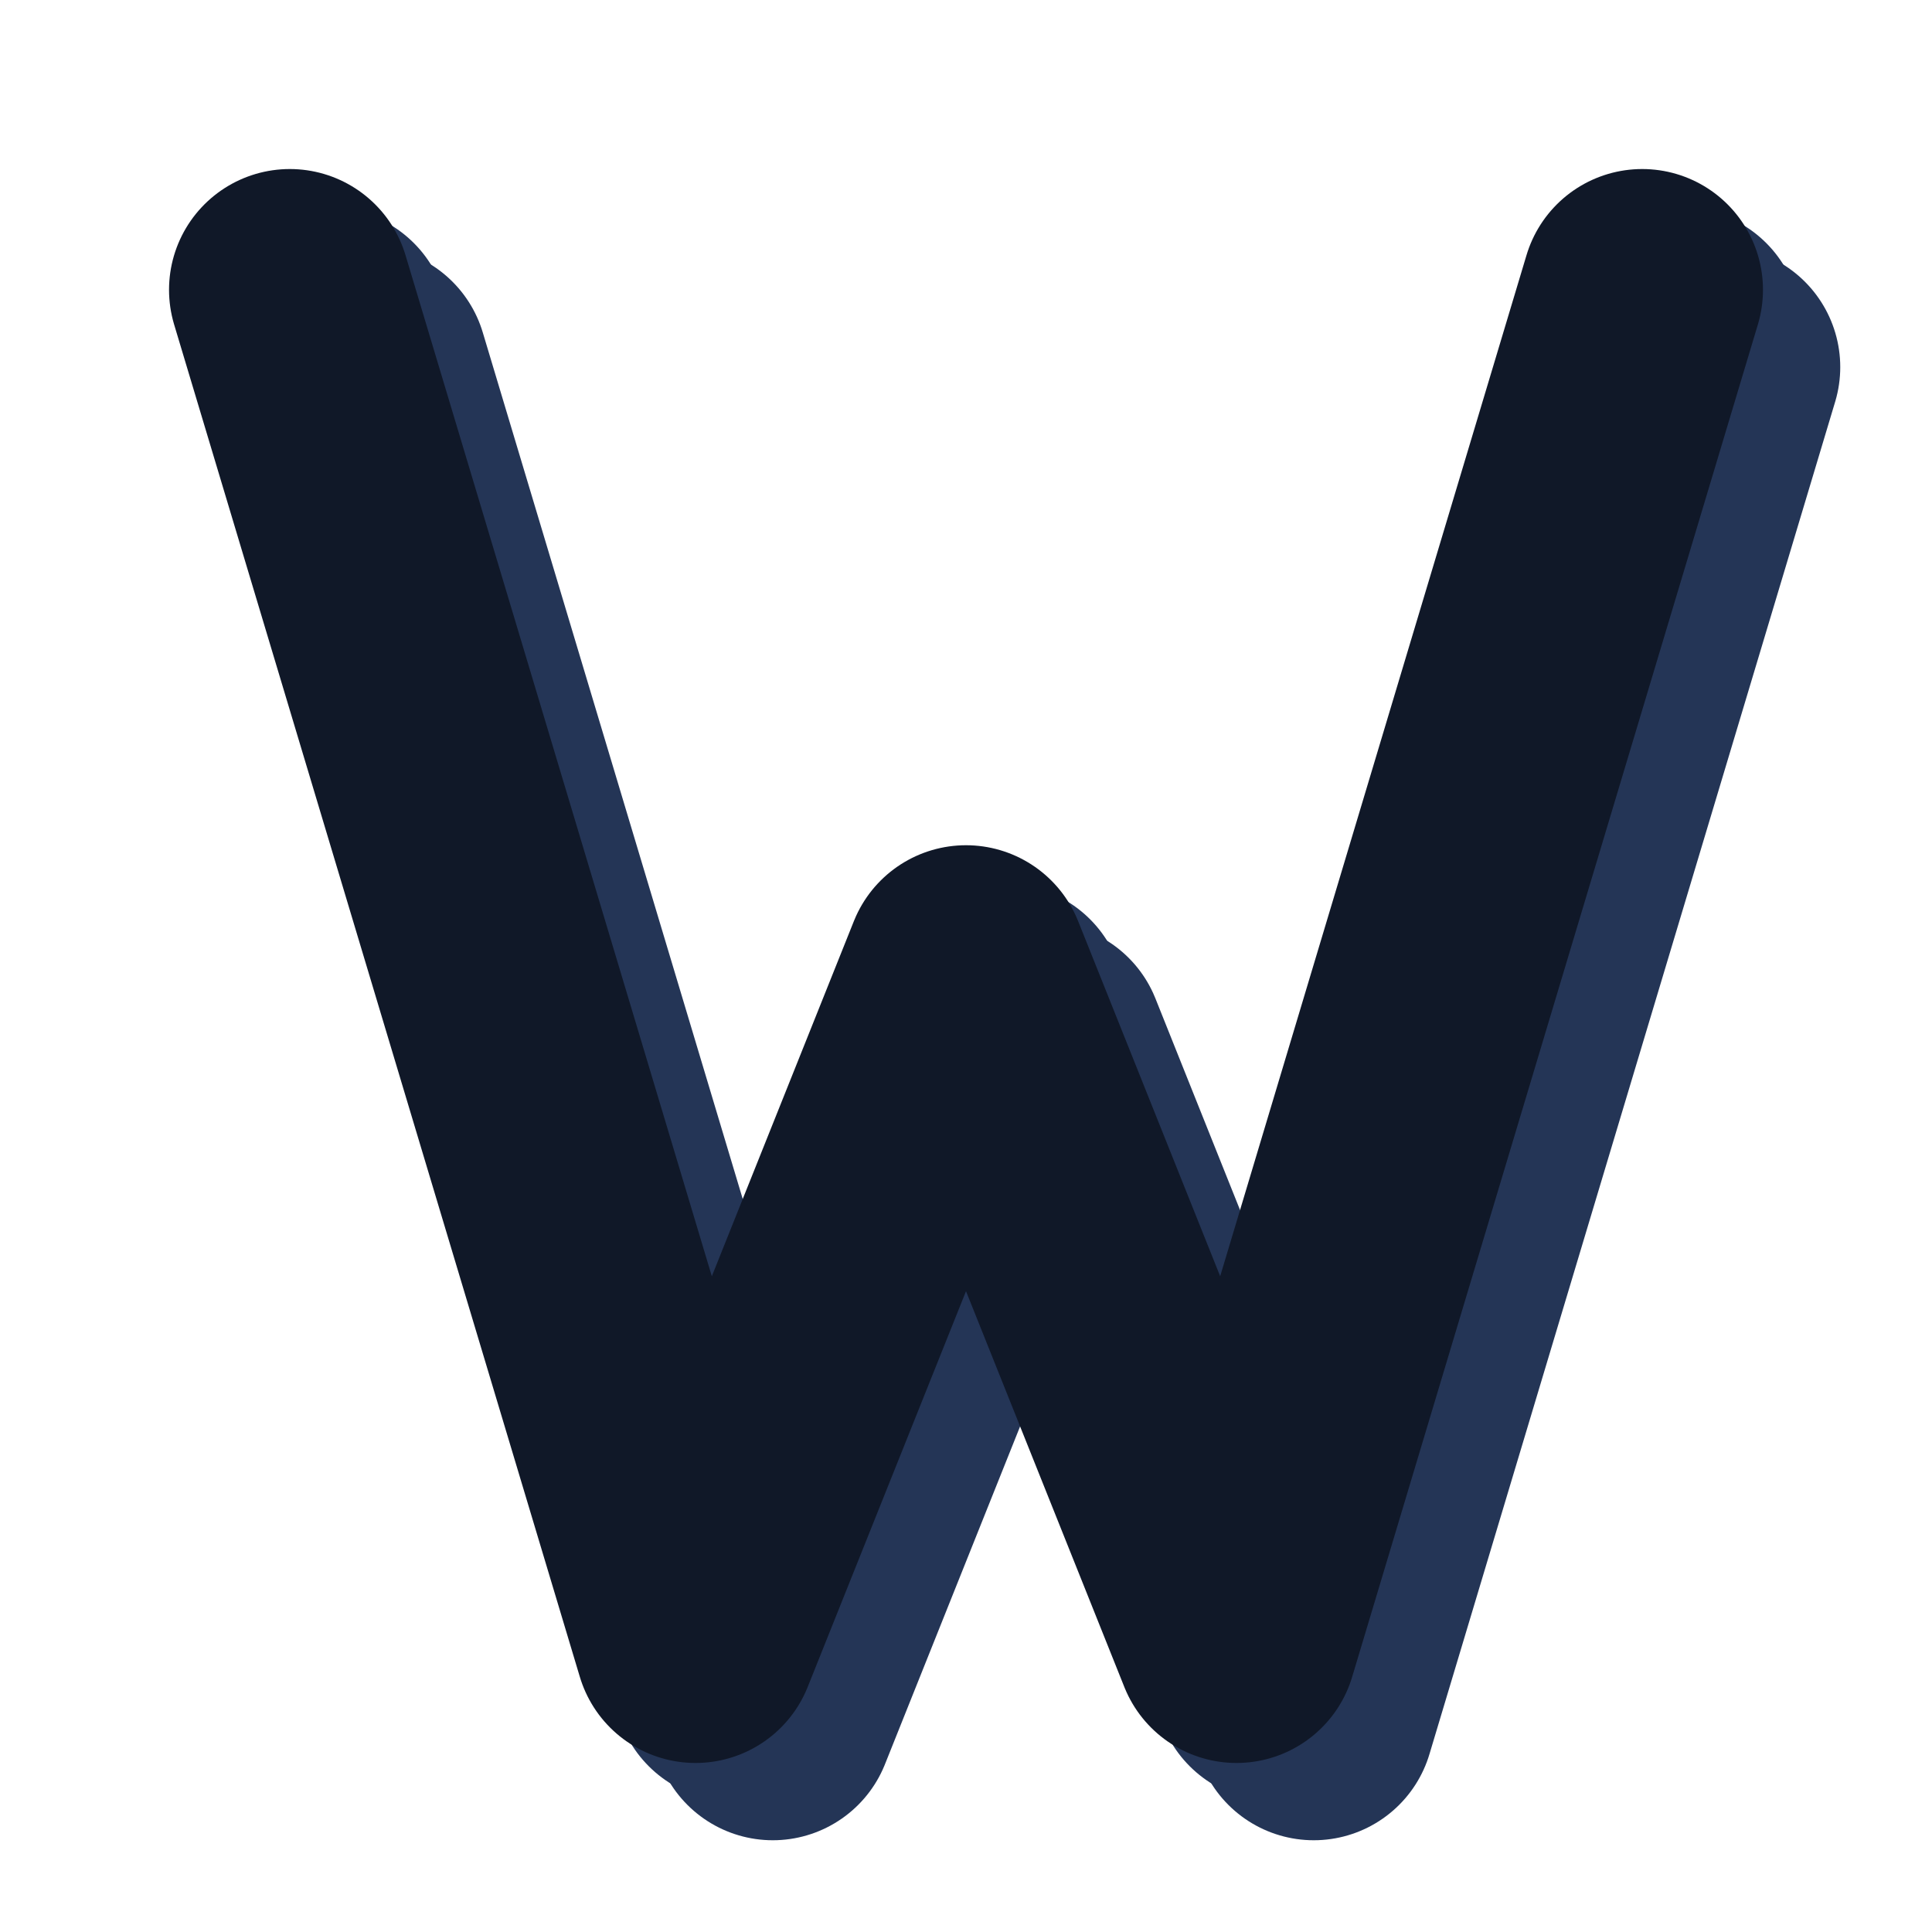 <?xml version="1.0" encoding="UTF-8" standalone="no"?>
<!DOCTYPE svg PUBLIC "-//W3C//DTD SVG 1.1//EN" "http://www.w3.org/Graphics/SVG/1.1/DTD/svg11.dtd">
<svg width="100%" height="100%" viewBox="0 0 100 100" version="1.1" xmlns="http://www.w3.org/2000/svg" xmlns:xlink="http://www.w3.org/1999/xlink" xml:space="preserve" xmlns:serif="http://www.serif.com/" style="fill-rule:evenodd;clip-rule:evenodd;stroke-linecap:round;stroke-linejoin:round;stroke-miterlimit:1.5;">
    <g id="Artboard1" transform="matrix(1,0,0,1,-52,-48)">
        <g>
            <rect x="52" y="48" width="100" height="100" style="fill:none;"/>
            <g transform="matrix(1.4,0,0,1.4,36,32)">
                <path d="M25,25L40,75L50,50L60,75L75,25" style="fill:none;stroke:rgb(36,53,86);stroke-width:8.93px;"/>
            </g>
            <g transform="matrix(1.4,0,0,1.4,34,30)">
                <path d="M25,25L40,75L50,50L60,75L75,25" style="fill:none;stroke:rgb(36,53,86);stroke-width:8.93px;"/>
            </g>
            <g transform="matrix(1.4,0,0,1.4,32,28)">
                <path d="M25,25L40,75L50,50L60,75L75,25" style="fill:none;stroke:rgb(16,24,40);stroke-width:8.93px;"/>
            </g>
        </g>
    </g>
</svg>
